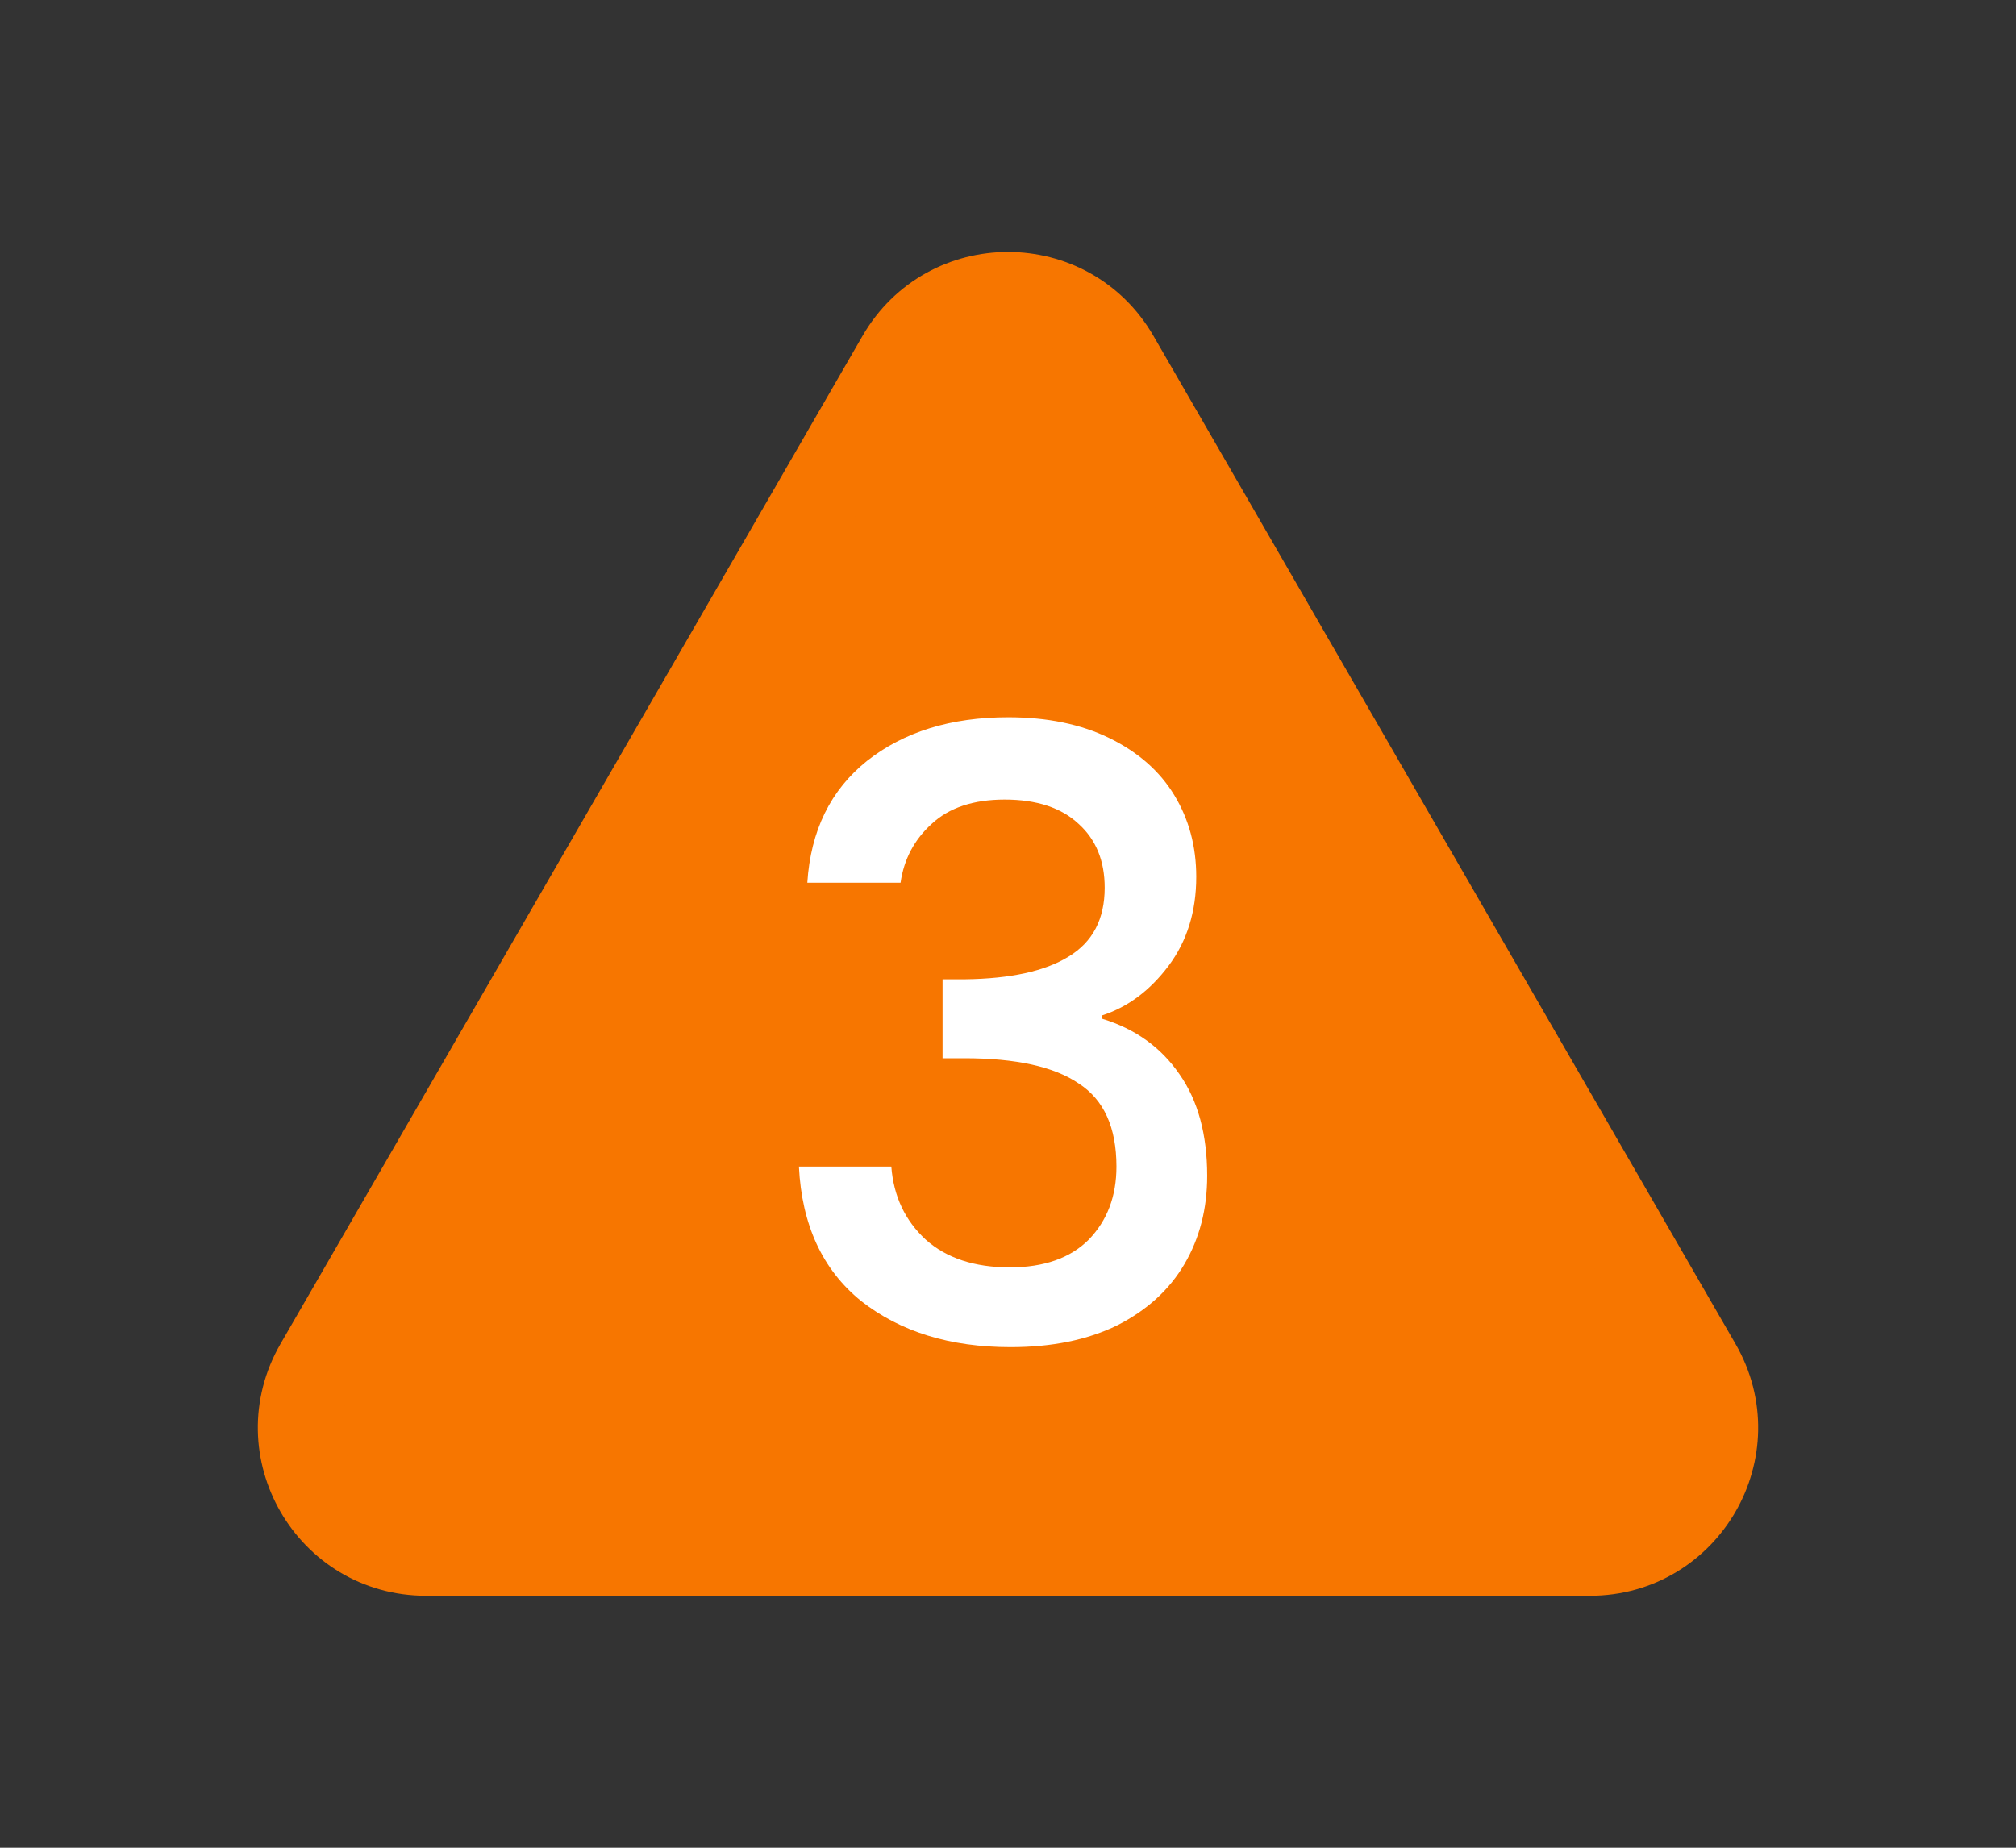 <svg width="24" height="22" viewBox="0 0 24 22" fill="none" xmlns="http://www.w3.org/2000/svg">
<rect x="0" y="0" width="24" height="22" fill="#333333" stroke="none"/>
<path d="M13.299 4.25L20.227 16.25C20.805 17.25 20.083 18.5 18.928 18.5H5.072C3.917 18.5 3.195 17.25 3.773 16.25L10.701 4.25C11.278 3.25 12.722 3.25 13.299 4.25Z" fill="#F77600" stroke="#F77600"/>
<path d="M9.611 10.51C9.651 9.89 9.888 9.407 10.321 9.06C10.761 8.713 11.321 8.54 12.001 8.54C12.468 8.54 12.871 8.623 13.211 8.79C13.551 8.957 13.808 9.183 13.981 9.47C14.155 9.757 14.241 10.08 14.241 10.44C14.241 10.853 14.131 11.207 13.911 11.5C13.691 11.793 13.428 11.99 13.121 12.09V12.13C13.515 12.25 13.821 12.47 14.041 12.79C14.261 13.103 14.371 13.507 14.371 14C14.371 14.393 14.281 14.743 14.101 15.05C13.921 15.357 13.655 15.6 13.301 15.78C12.948 15.953 12.525 16.04 12.031 16.04C11.311 16.04 10.718 15.857 10.251 15.49C9.791 15.117 9.545 14.583 9.511 13.89H10.611C10.638 14.243 10.775 14.533 11.021 14.76C11.268 14.98 11.601 15.09 12.021 15.09C12.428 15.09 12.741 14.98 12.961 14.76C13.181 14.533 13.291 14.243 13.291 13.89C13.291 13.423 13.141 13.093 12.841 12.9C12.548 12.7 12.095 12.6 11.481 12.6H11.221V11.66H11.491C12.031 11.653 12.441 11.563 12.721 11.39C13.008 11.217 13.151 10.943 13.151 10.57C13.151 10.25 13.048 9.997 12.841 9.81C12.635 9.617 12.341 9.52 11.961 9.52C11.588 9.52 11.298 9.617 11.091 9.81C10.885 9.997 10.761 10.23 10.721 10.51H9.611Z" fill="white"/>
</svg>
